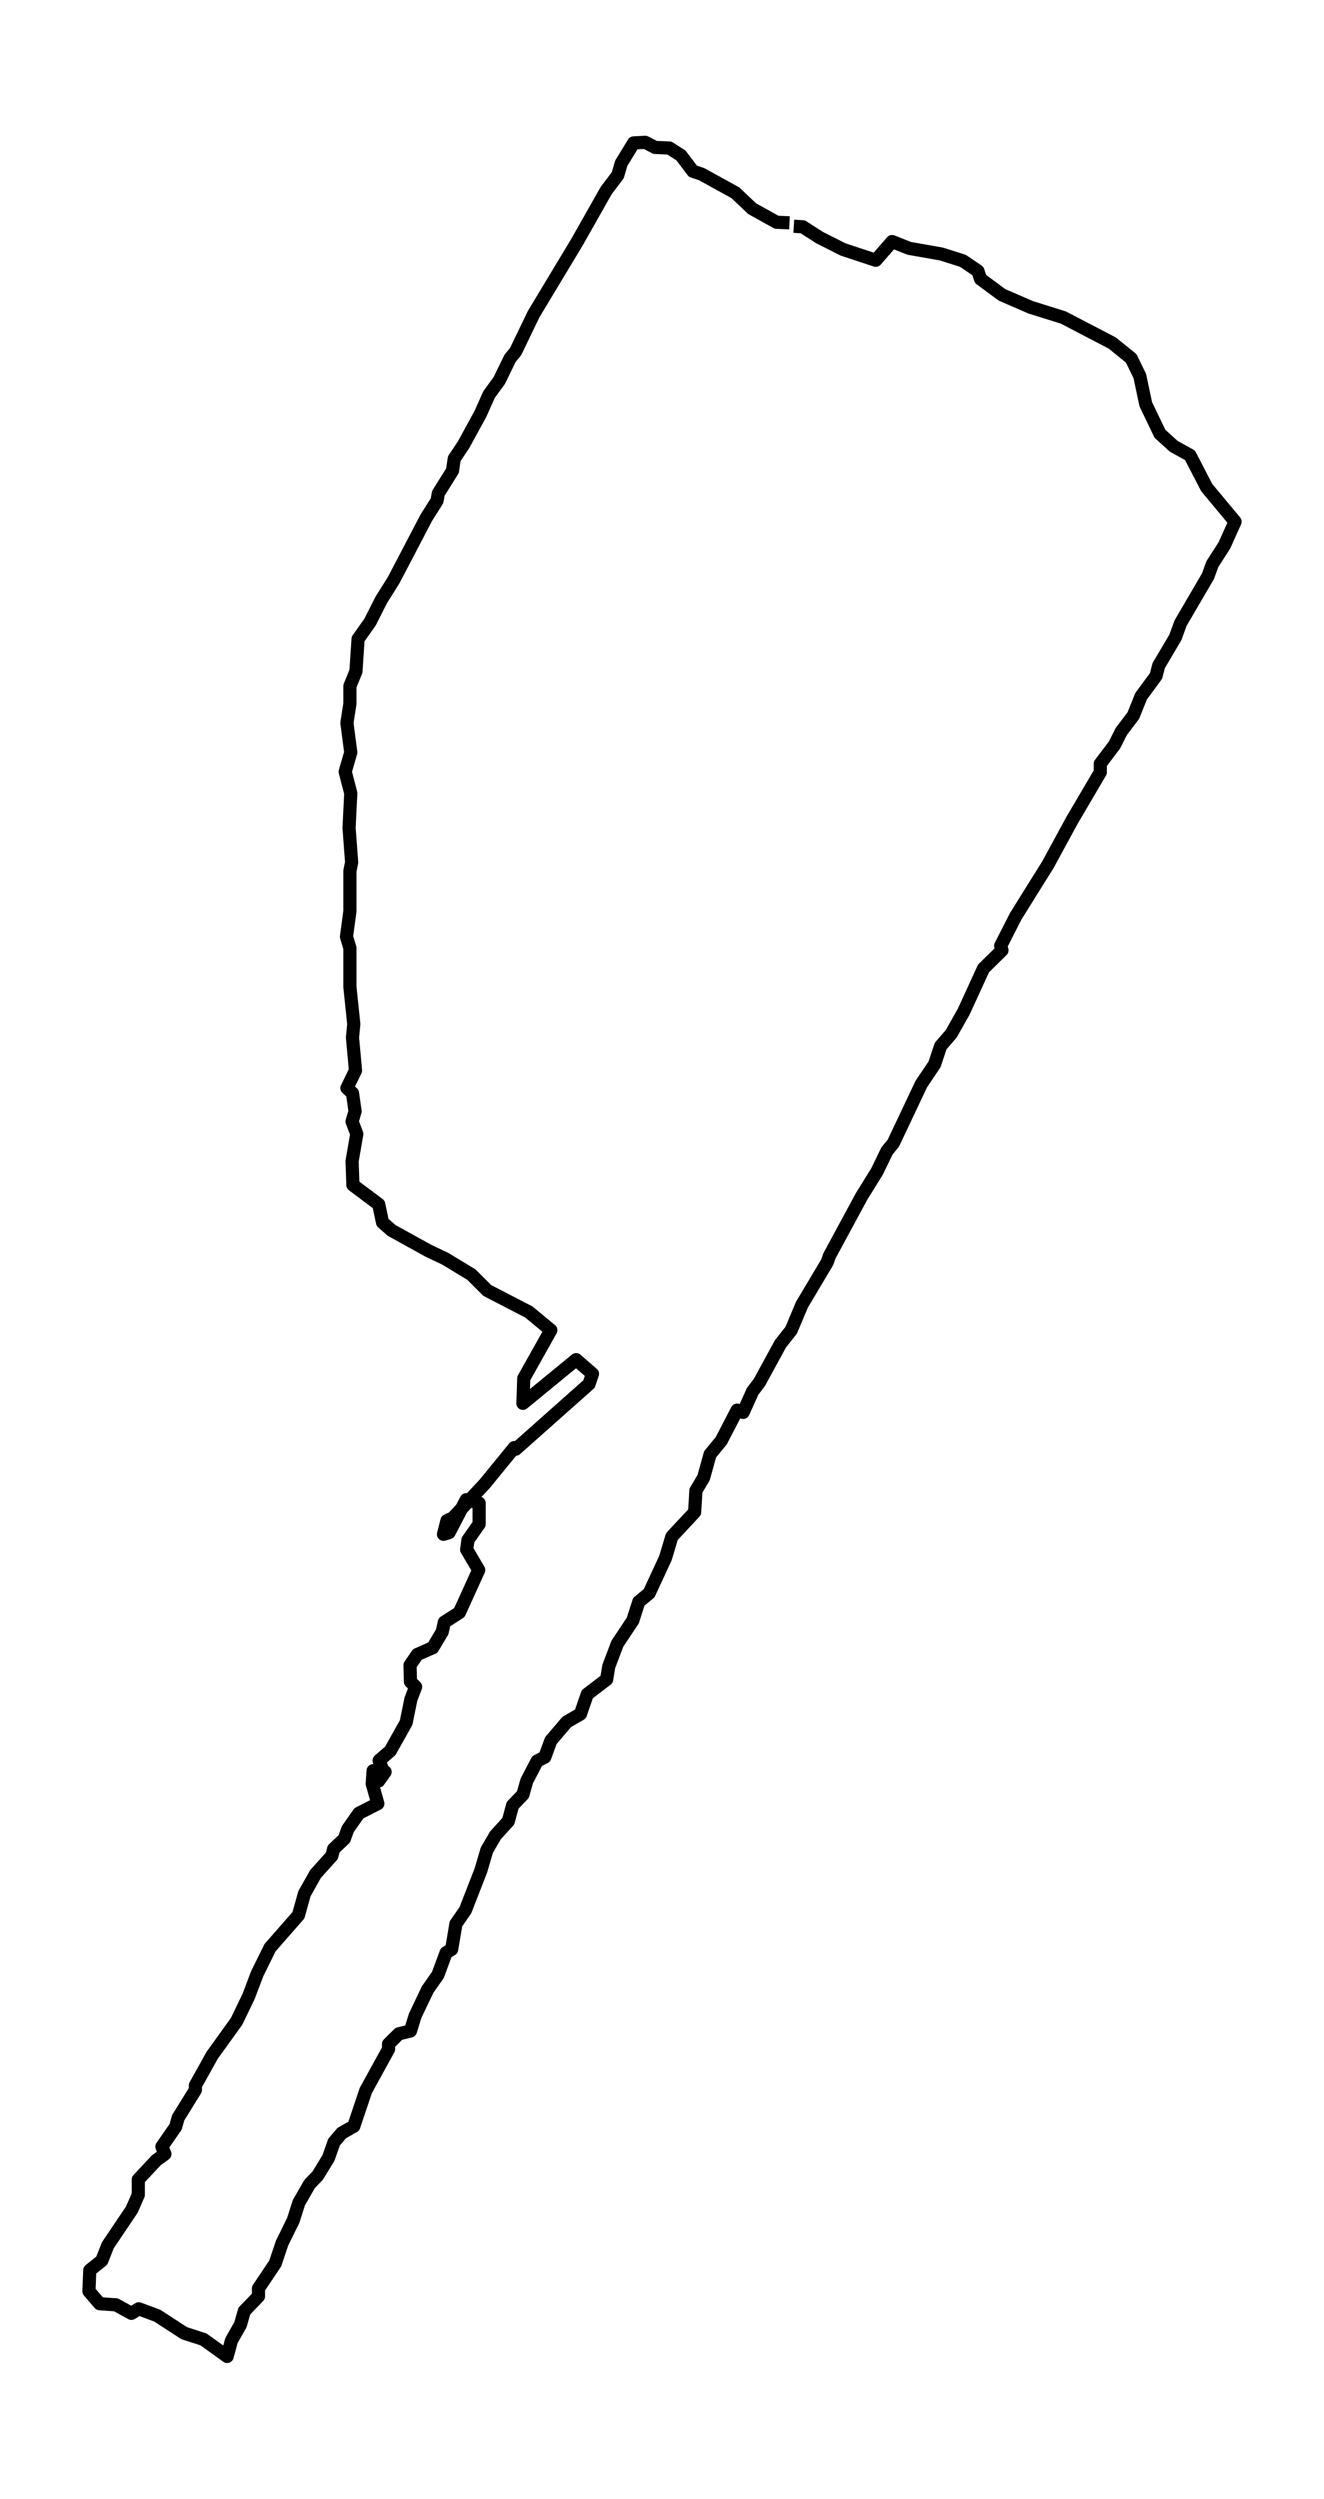 <?xml version="1.0" encoding="utf-8" standalone="no"?>
<!DOCTYPE svg PUBLIC "-//W3C//DTD SVG 1.1//EN"
  "http://www.w3.org/Graphics/SVG/1.1/DTD/svg11.dtd">
<svg xmlns:xlink="http://www.w3.org/1999/xlink" width="301.491pt" height="568.8pt" viewBox="0 0 301.491 568.8" xmlns="http://www.w3.org/2000/svg" version="1.1">
 <defs>
  <style type="text/css">*{stroke-linejoin: round; stroke-linecap: butt}</style>
 </defs>
 <g id="figure_1">
  <g id="patch_1">
   <path d="M 0 568.8 
L 301.491 568.8 
L 301.491 0 
L 0 0 
z
" style="fill: #ffffff"/>
  </g>
  <g id="axes_1">
   <g id="LineCollection_1">
    <path d="M 180.755 51.502 
L 182.807 51.631 
L 186.62 54.083 
L 191.996 56.793 
L 199.425 59.246 
L 203.139 54.986 
L 207.049 56.535 
L 214.381 57.826 
L 219.268 59.375 
L 222.689 61.698 
L 223.276 63.505 
L 228.163 67.119 
L 234.712 69.958 
L 242.141 72.281 
L 253.285 78.089 
L 257.586 81.574 
L 259.541 85.575 
L 260.909 92.028 
L 264.135 98.74 
L 267.263 101.579 
L 270.978 103.644 
L 274.79 111.001 
L 281.241 118.745 
L 278.798 124.165 
L 276.061 128.425 
L 275.083 131.135 
L 268.827 141.847 
L 267.654 145.074 
L 263.842 151.527 
L 263.255 153.85 
L 259.834 158.497 
L 258.075 162.885 
L 255.338 166.499 
L 253.774 169.596 
L 250.548 173.856 
L 250.548 175.792 
L 244.096 186.762 
L 238.622 196.829 
L 231.291 208.574 
L 227.87 215.286 
L 228.163 216.318 
L 223.96 220.448 
L 219.464 230.257 
L 216.629 235.291 
L 214.185 238.13 
L 212.817 242.26 
L 209.786 246.777 
L 203.433 260.2 
L 201.966 262.007 
L 199.718 266.654 
L 196.199 272.332 
L 188.868 285.884 
L 188.379 287.304 
L 182.612 296.984 
L 180.168 302.792 
L 177.724 305.889 
L 172.935 314.666 
L 171.371 316.731 
L 169.22 321.506 
L 167.852 320.99 
L 164.235 327.96 
L 161.693 331.057 
L 160.227 336.349 
L 158.468 339.317 
L 158.174 344.222 
L 152.994 349.772 
L 151.527 354.676 
L 147.813 362.678 
L 145.467 364.614 
L 144.098 368.873 
L 140.58 374.165 
L 138.625 379.328 
L 138.136 382.296 
L 133.737 385.652 
L 132.173 390.169 
L 129.045 391.976 
L 125.428 396.235 
L 124.06 399.978 
L 122.3 400.881 
L 119.954 405.399 
L 119.075 408.496 
L 116.729 410.949 
L 115.751 414.562 
L 112.819 417.789 
L 110.864 421.145 
L 109.495 425.791 
L 105.976 434.826 
L 103.826 437.923 
L 102.848 443.731 
L 101.577 444.506 
L 99.72 449.539 
L 97.374 452.895 
L 94.539 458.832 
L 93.464 462.317 
L 90.825 462.962 
L 88.479 465.285 
L 88.479 466.447 
L 83.298 475.868 
L 80.561 483.999 
L 77.824 485.548 
L 76.065 487.613 
L 74.794 491.227 
L 72.35 495.228 
L 70.493 497.164 
L 68.049 501.423 
L 66.778 505.424 
L 64.237 510.587 
L 62.673 515.233 
L 58.861 520.912 
L 58.861 522.719 
L 55.635 526.075 
L 54.755 529.172 
L 52.702 532.786 
L 51.725 536.4 
L 46.349 532.528 
L 41.95 531.108 
L 35.792 527.107 
L 31.589 525.559 
L 29.927 526.591 
L 26.408 524.655 
L 22.693 524.397 
L 20.25 521.557 
L 20.445 516.782 
L 23.182 514.588 
L 24.551 511.103 
L 30.025 502.972 
L 31.491 499.616 
L 31.491 496.132 
L 35.596 491.743 
L 37.551 490.324 
L 36.867 488.646 
L 39.995 484.129 
L 40.582 482.064 
L 44.492 475.739 
L 44.492 474.707 
L 48.304 467.866 
L 53.875 460.122 
L 56.612 454.444 
L 58.567 449.281 
L 61.5 443.344 
L 67.951 435.987 
L 69.32 431.083 
L 71.861 426.565 
L 75.576 422.435 
L 75.967 420.887 
L 78.411 418.563 
L 79.193 416.369 
L 81.734 412.755 
L 86.035 410.561 
L 84.764 406.044 
L 84.96 403.076 
L 87.697 403.334 
L 86.231 405.399 
L 86.915 402.301 
L 86.328 400.752 
L 88.87 398.558 
L 92.487 392.105 
L 93.562 386.813 
L 94.637 383.974 
L 93.464 382.812 
L 93.366 379.069 
L 95.028 376.617 
L 98.547 375.068 
L 100.698 371.455 
L 101.186 369.26 
L 104.608 367.066 
L 109.006 357.386 
L 106.269 352.74 
L 106.563 350.546 
L 109.104 346.932 
L 109.104 342.157 
L 106.172 341.382 
L 102.262 348.868 
L 100.991 349.255 
L 101.773 346.158 
L 103.141 345.512 
L 110.375 337.769 
L 117.12 329.508 
L 117.413 329.896 
L 134.128 315.053 
L 134.91 312.73 
L 131.196 309.503 
L 119.075 319.441 
L 119.27 313.762 
L 125.428 302.792 
L 120.443 298.662 
L 110.961 293.757 
L 107.345 290.143 
L 101.382 286.53 
L 97.57 284.723 
L 89.163 280.076 
L 87.11 278.269 
L 86.231 274.139 
L 80.366 269.751 
L 80.17 264.33 
L 81.245 258.135 
L 80.17 255.296 
L 80.854 252.973 
L 80.268 248.843 
L 78.997 247.681 
L 80.952 243.68 
L 80.268 236.194 
L 80.561 233.097 
L 79.681 224.707 
L 79.681 215.802 
L 78.899 213.22 
L 79.681 207.413 
L 79.681 198.249 
L 80.072 196.313 
L 79.486 188.44 
L 79.877 180.567 
L 78.606 175.662 
L 79.877 171.274 
L 78.997 164.563 
L 79.681 160.175 
L 79.681 156.174 
L 81.05 152.818 
L 81.539 145.461 
L 84.276 141.589 
L 86.817 136.556 
L 89.652 132.038 
L 97.081 117.841 
L 99.525 113.969 
L 99.818 112.291 
L 103.044 107.129 
L 103.435 104.418 
L 105.585 101.192 
L 109.397 94.222 
L 111.352 89.834 
L 113.698 86.607 
L 116.142 81.574 
L 117.413 80.025 
L 121.518 71.507 
L 131.391 55.115 
L 138.038 43.371 
L 140.677 39.886 
L 141.459 37.175 
L 144.294 32.529 
L 146.933 32.4 
L 149.181 33.562 
L 152.407 33.691 
L 155.046 35.369 
L 157.783 38.982 
L 159.738 39.628 
L 167.461 43.887 
L 171.273 47.501 
L 176.845 50.598 
L 179.777 50.727 
L 179.777 50.727 
" clip-path="url(#p60063dc6bf)" style="fill: none; stroke: #000000; stroke-width: 3"/>
   </g>
  </g>
 </g>
 <defs>
  <clipPath id="p60063dc6bf">
   <rect x="7.2" y="7.2" width="287.091" height="554.4"/>
  </clipPath>
 </defs>
</svg>
